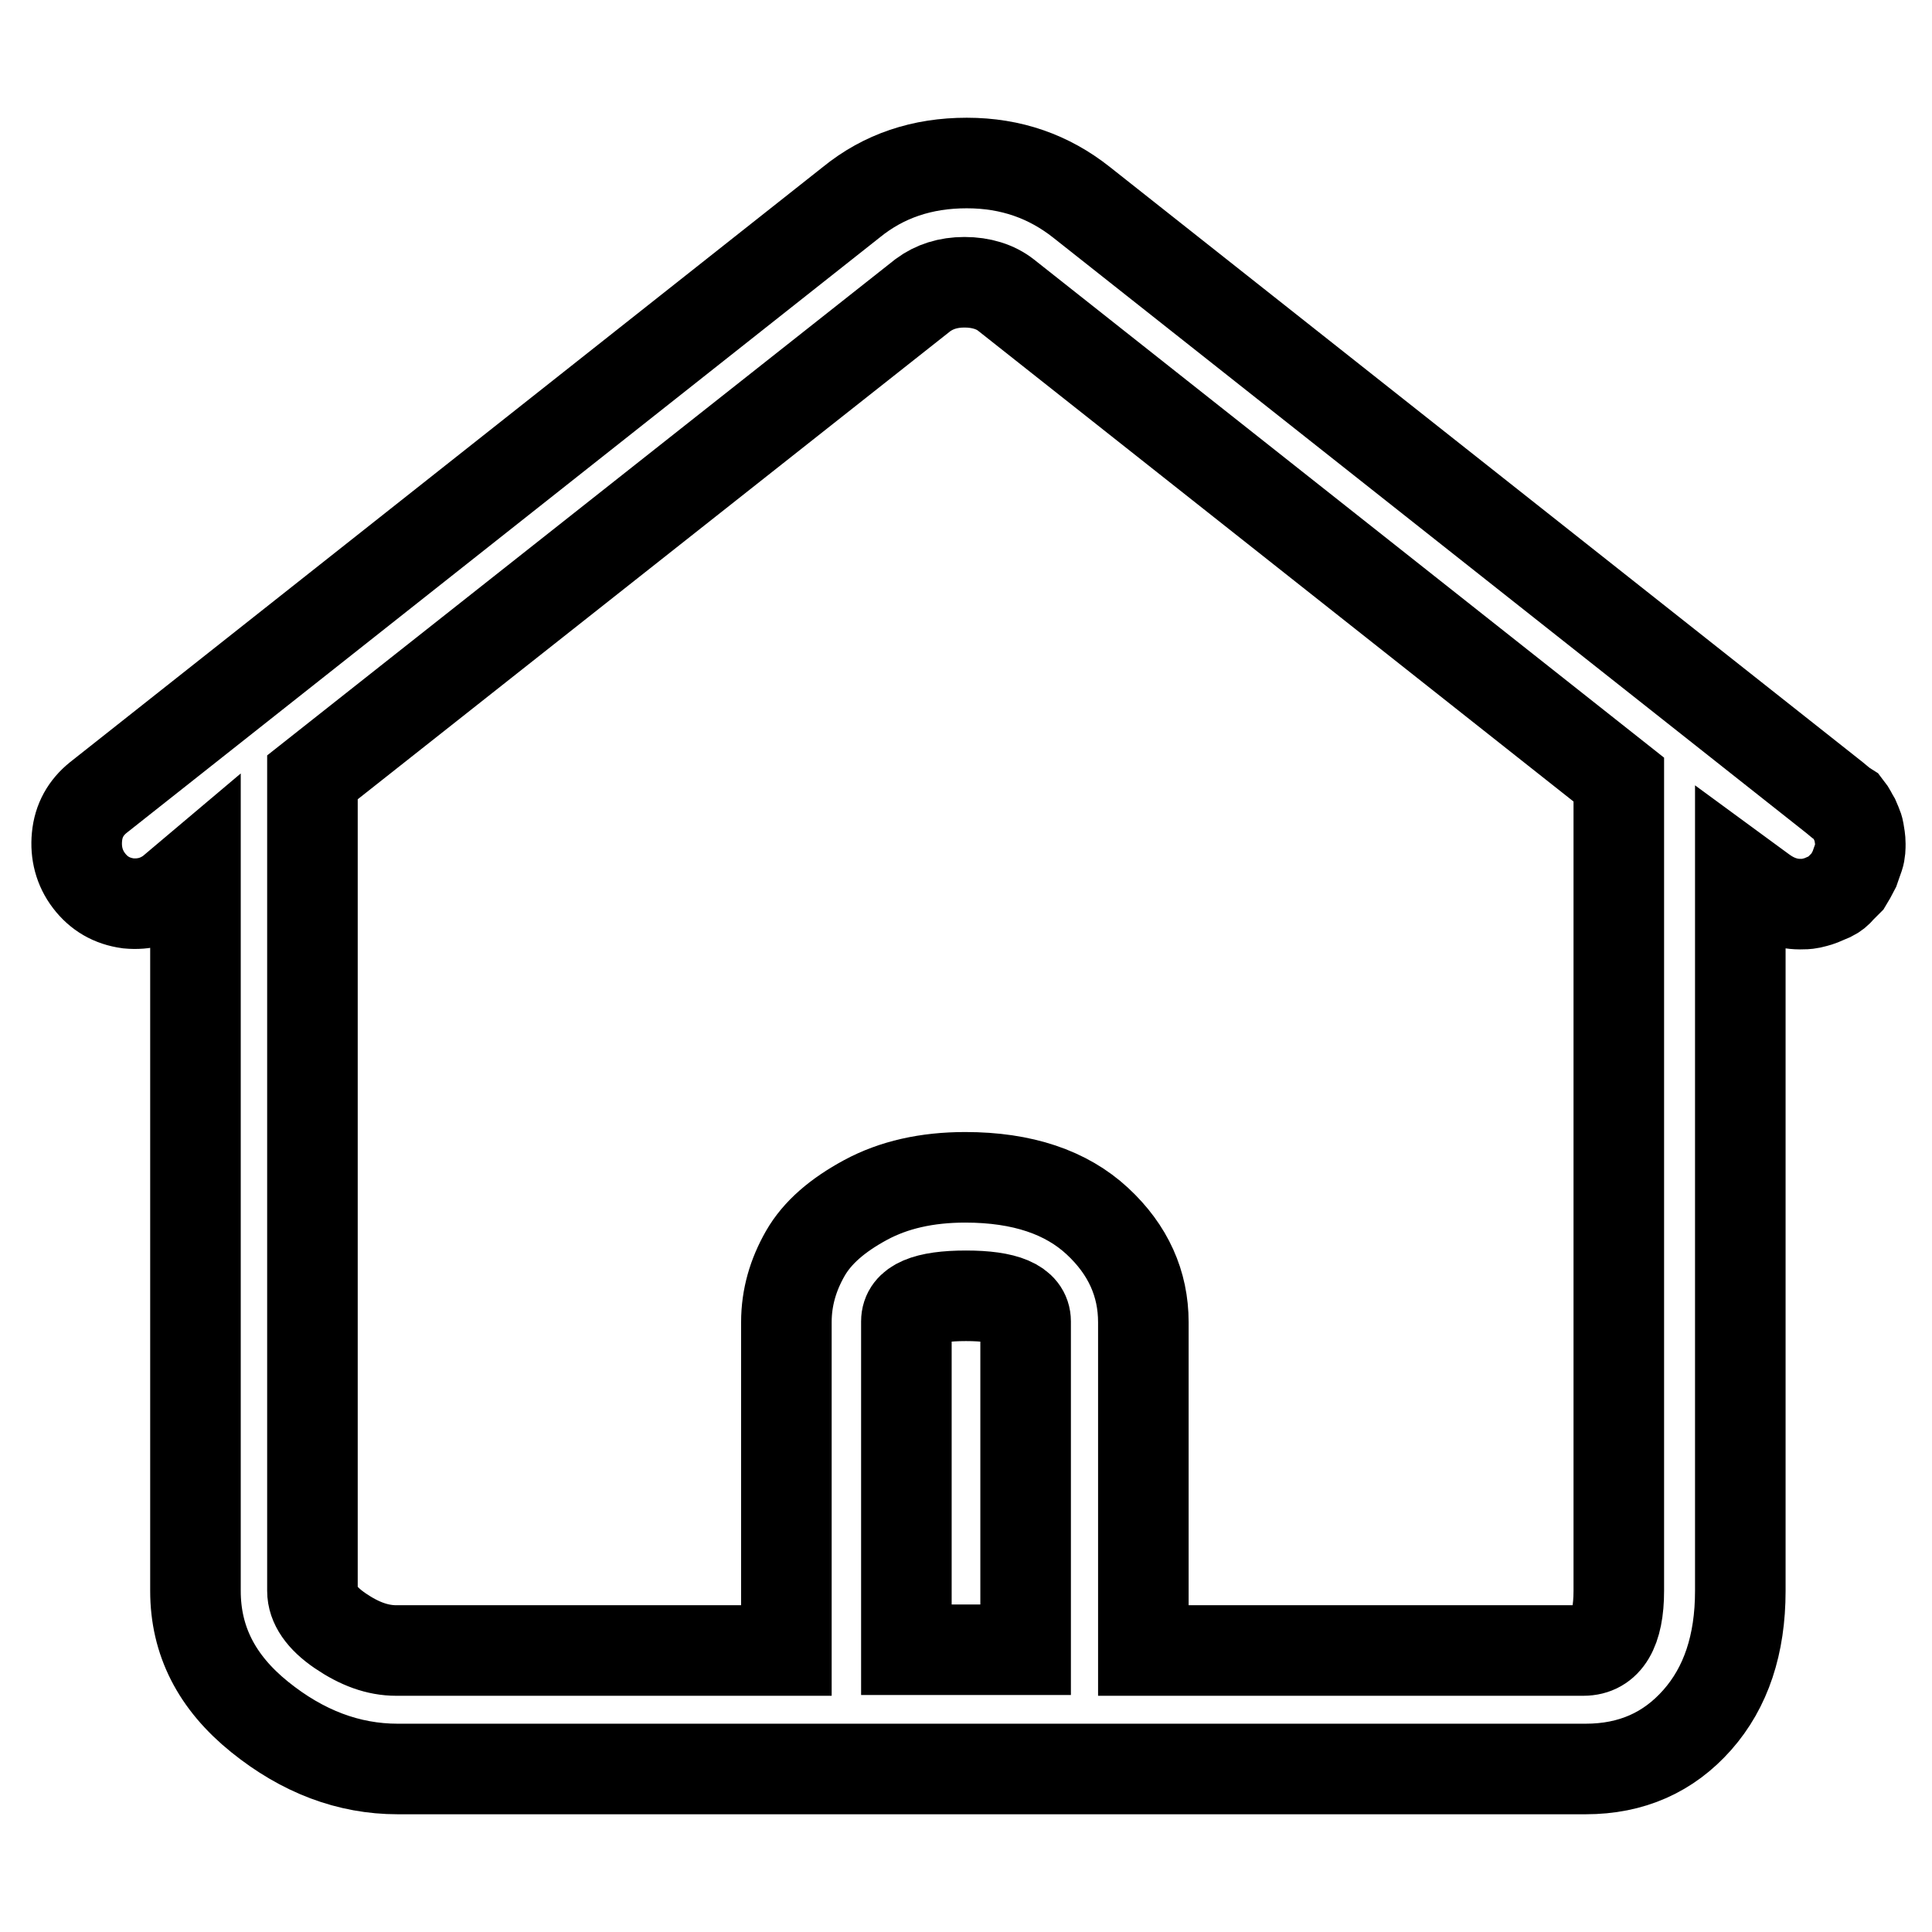 <?xml version="1.0" encoding="utf-8"?>
<!-- Svg Vector Icons : http://www.onlinewebfonts.com/icon -->
<!DOCTYPE svg PUBLIC "-//W3C//DTD SVG 1.1//EN" "http://www.w3.org/Graphics/SVG/1.1/DTD/svg11.dtd">
<svg version="1.1" xmlns="http://www.w3.org/2000/svg" xmlns:xlink="http://www.w3.org/1999/xlink" x="0px" y="0px" viewBox="0 0 256 256" enable-background="new 0 0 256 256" xml:space="preserve">
<g> <path stroke-width="12" fill-opacity="0" stroke="#000000"  d="M243.1,105.7l-99.8-78.9c-4.3-3.4-9.3-5.2-15.2-5.2s-11,1.7-15.3,5.2l-99.8,78.9c-1.6,1.3-2.6,3-2.8,5.2 c-0.2,2.1,0.3,4.1,1.6,5.8c1.3,1.7,3,2.7,5.2,3c2.1,0.2,4-0.3,5.7-1.6l3.2-2.7v95.4c0,6.6,2.8,12.1,8.5,16.7s11.8,6.9,18.3,6.9 h157.4c6.1,0,11-2.2,14.8-6.5c3.8-4.3,5.7-10,5.7-17.1v-94.9l3,2.2c0.7,0.5,1.4,0.9,2.2,1.2s1.7,0.5,2.7,0.5c0.5,0,0.9,0,1.4-0.1 c0.4-0.1,0.9-0.2,1.4-0.4c0.5-0.2,0.9-0.4,1.4-0.6c0.4-0.2,0.8-0.5,1.1-0.9l1-1c0.3-0.5,0.6-1,0.9-1.6c0.2-0.6,0.4-1.1,0.6-1.7 c0.2-0.6,0.2-1.2,0.2-1.7c0-0.6-0.1-1.1-0.2-1.7s-0.4-1.1-0.6-1.6c-0.3-0.5-0.5-1-0.9-1.5C244,106.5,243.6,106.1,243.1,105.7 L243.1,105.7z M120.1,218.6v-43.5c0-2.3,2.6-3.4,7.9-3.4c5.2,0,7.9,1.1,7.9,3.4v43.5H120.1z M214.5,210.8c0,5.2-1.6,7.9-4.7,7.9 h-58.3v-43.5c0-5.1-2-9.6-6.1-13.4c-4.1-3.8-9.9-5.8-17.5-5.8c-5.1,0-9.5,1-13.2,3c-3.7,2-6.4,4.3-8,7.1c-1.6,2.8-2.5,5.8-2.5,9.1 v43.5H52.5c-2.5,0-4.9-0.9-7.4-2.6c-2.5-1.7-3.7-3.5-3.7-5.3V103l80.9-63.9c1.5-1.1,3.3-1.7,5.5-1.7c2.2,0,4.1,0.6,5.5,1.7 l81.2,64.2L214.5,210.8L214.5,210.8z"/></g>
</svg>
